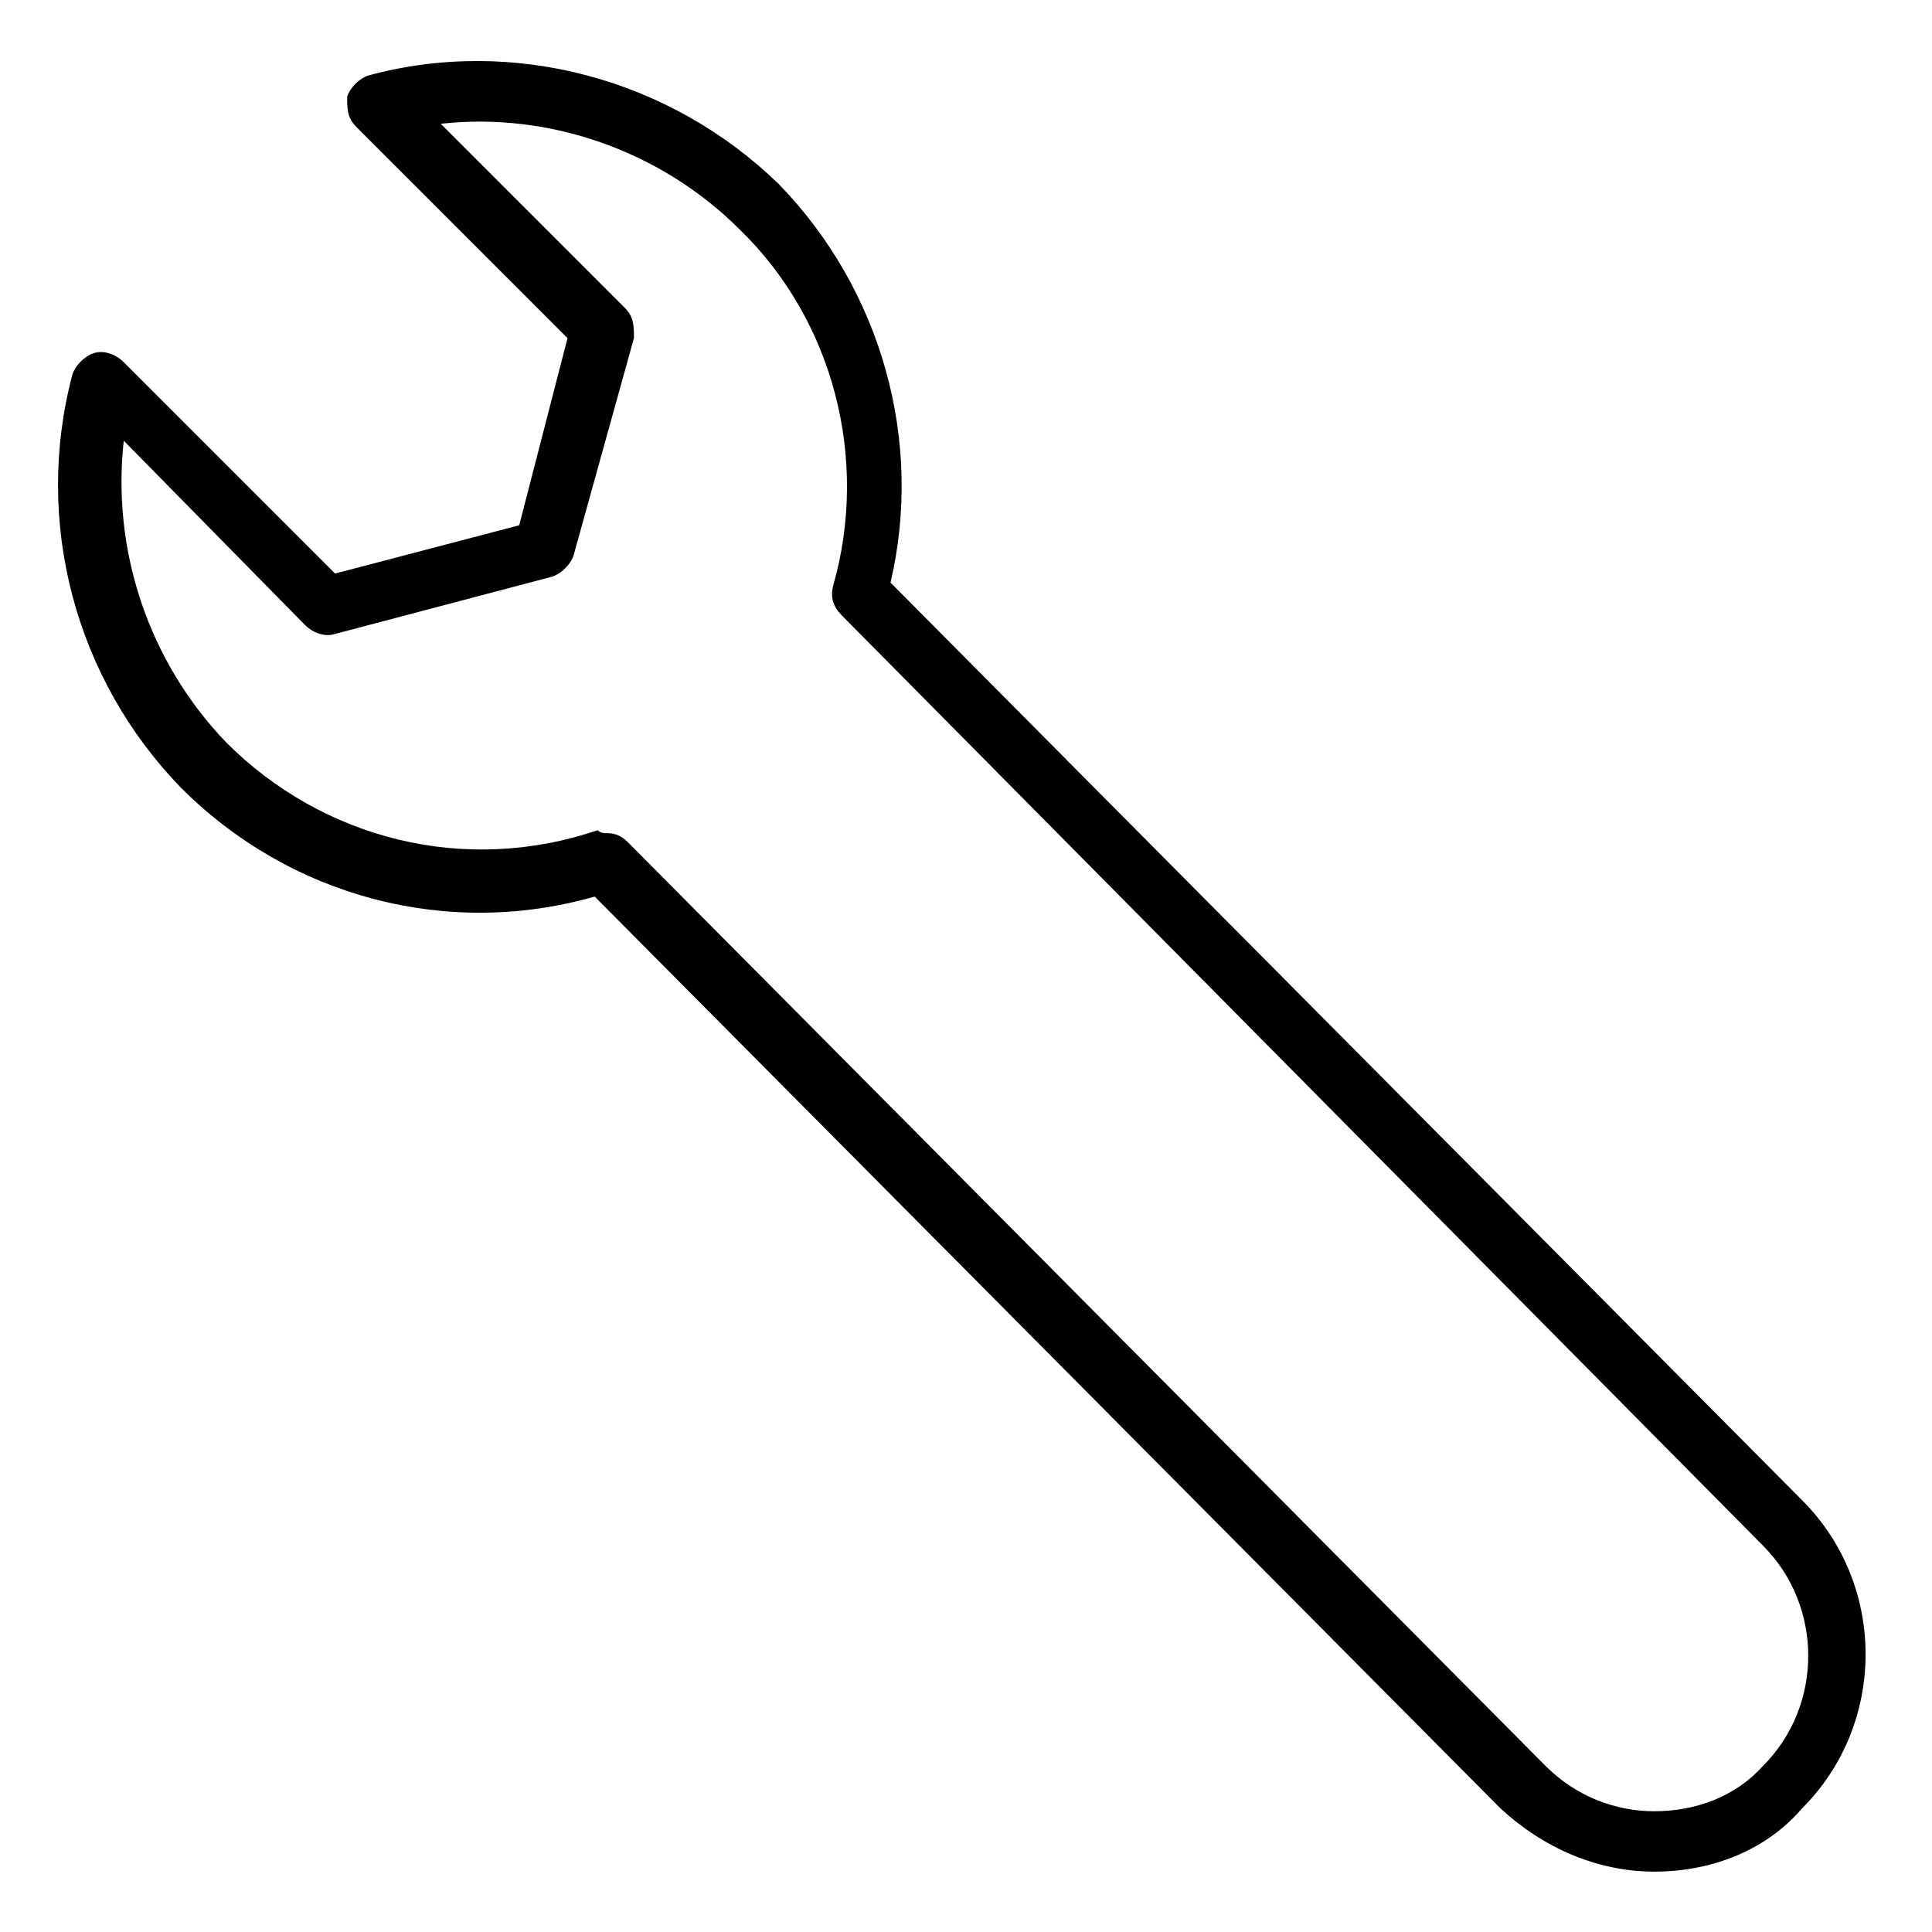 <?xml version="1.0" encoding="utf-8"?>
<!-- Generator: Adobe Illustrator 22.0.1, SVG Export Plug-In . SVG Version: 6.00 Build 0)  -->
<svg version="1.1" id="lni_lni-wrench" xmlns="http://www.w3.org/2000/svg" xmlns:xlink="http://www.w3.org/1999/xlink" x="0px"
	 y="0px" viewBox="0 0 64 64" style="enable-background:new 0 0 64 64;" xml:space="preserve">
<g>
	<path d="M54.8,62c-1.9,0-3.7-0.8-5.1-2.1l-30-30.2c-4.9,1.4-10.1,0-13.7-3.6c-3.5-3.6-4.9-8.8-3.6-13.7c0.1-0.3,0.4-0.6,0.7-0.7
		c0.3-0.1,0.7,0,1,0.3l7,7l6.1-1.6l1.6-6.2l-7-7c-0.3-0.3-0.3-0.6-0.3-1c0.1-0.3,0.4-0.6,0.7-0.7c4.8-1.3,10,0.1,13.6,3.6
		c3.4,3.5,4.8,8.5,3.7,13.2l30.2,30.4c2.8,2.8,2.8,7.4,0,10.2C58.5,61.3,56.7,62,54.8,62z M20.1,27.6c0.3,0,0.5,0.1,0.7,0.3
		l30.4,30.6c1,1,2.3,1.5,3.6,1.5c1.4,0,2.7-0.5,3.6-1.5c2-2,2-5.3,0-7.3L27.9,20.4c-0.3-0.3-0.4-0.6-0.3-1c1.2-4.2,0-8.8-3.1-11.8
		c-2.6-2.6-6.3-3.9-9.9-3.5l6.1,6.1c0.3,0.3,0.3,0.6,0.3,1L19,18.4c-0.1,0.3-0.4,0.6-0.7,0.7l-7.2,1.9c-0.3,0.1-0.7,0-1-0.3l-6-6.1
		c-0.4,3.6,0.8,7.3,3.4,10c3.2,3.2,7.9,4.4,12.3,2.9C19.9,27.6,20,27.6,20.1,27.6z"/>
</g>
</svg>
